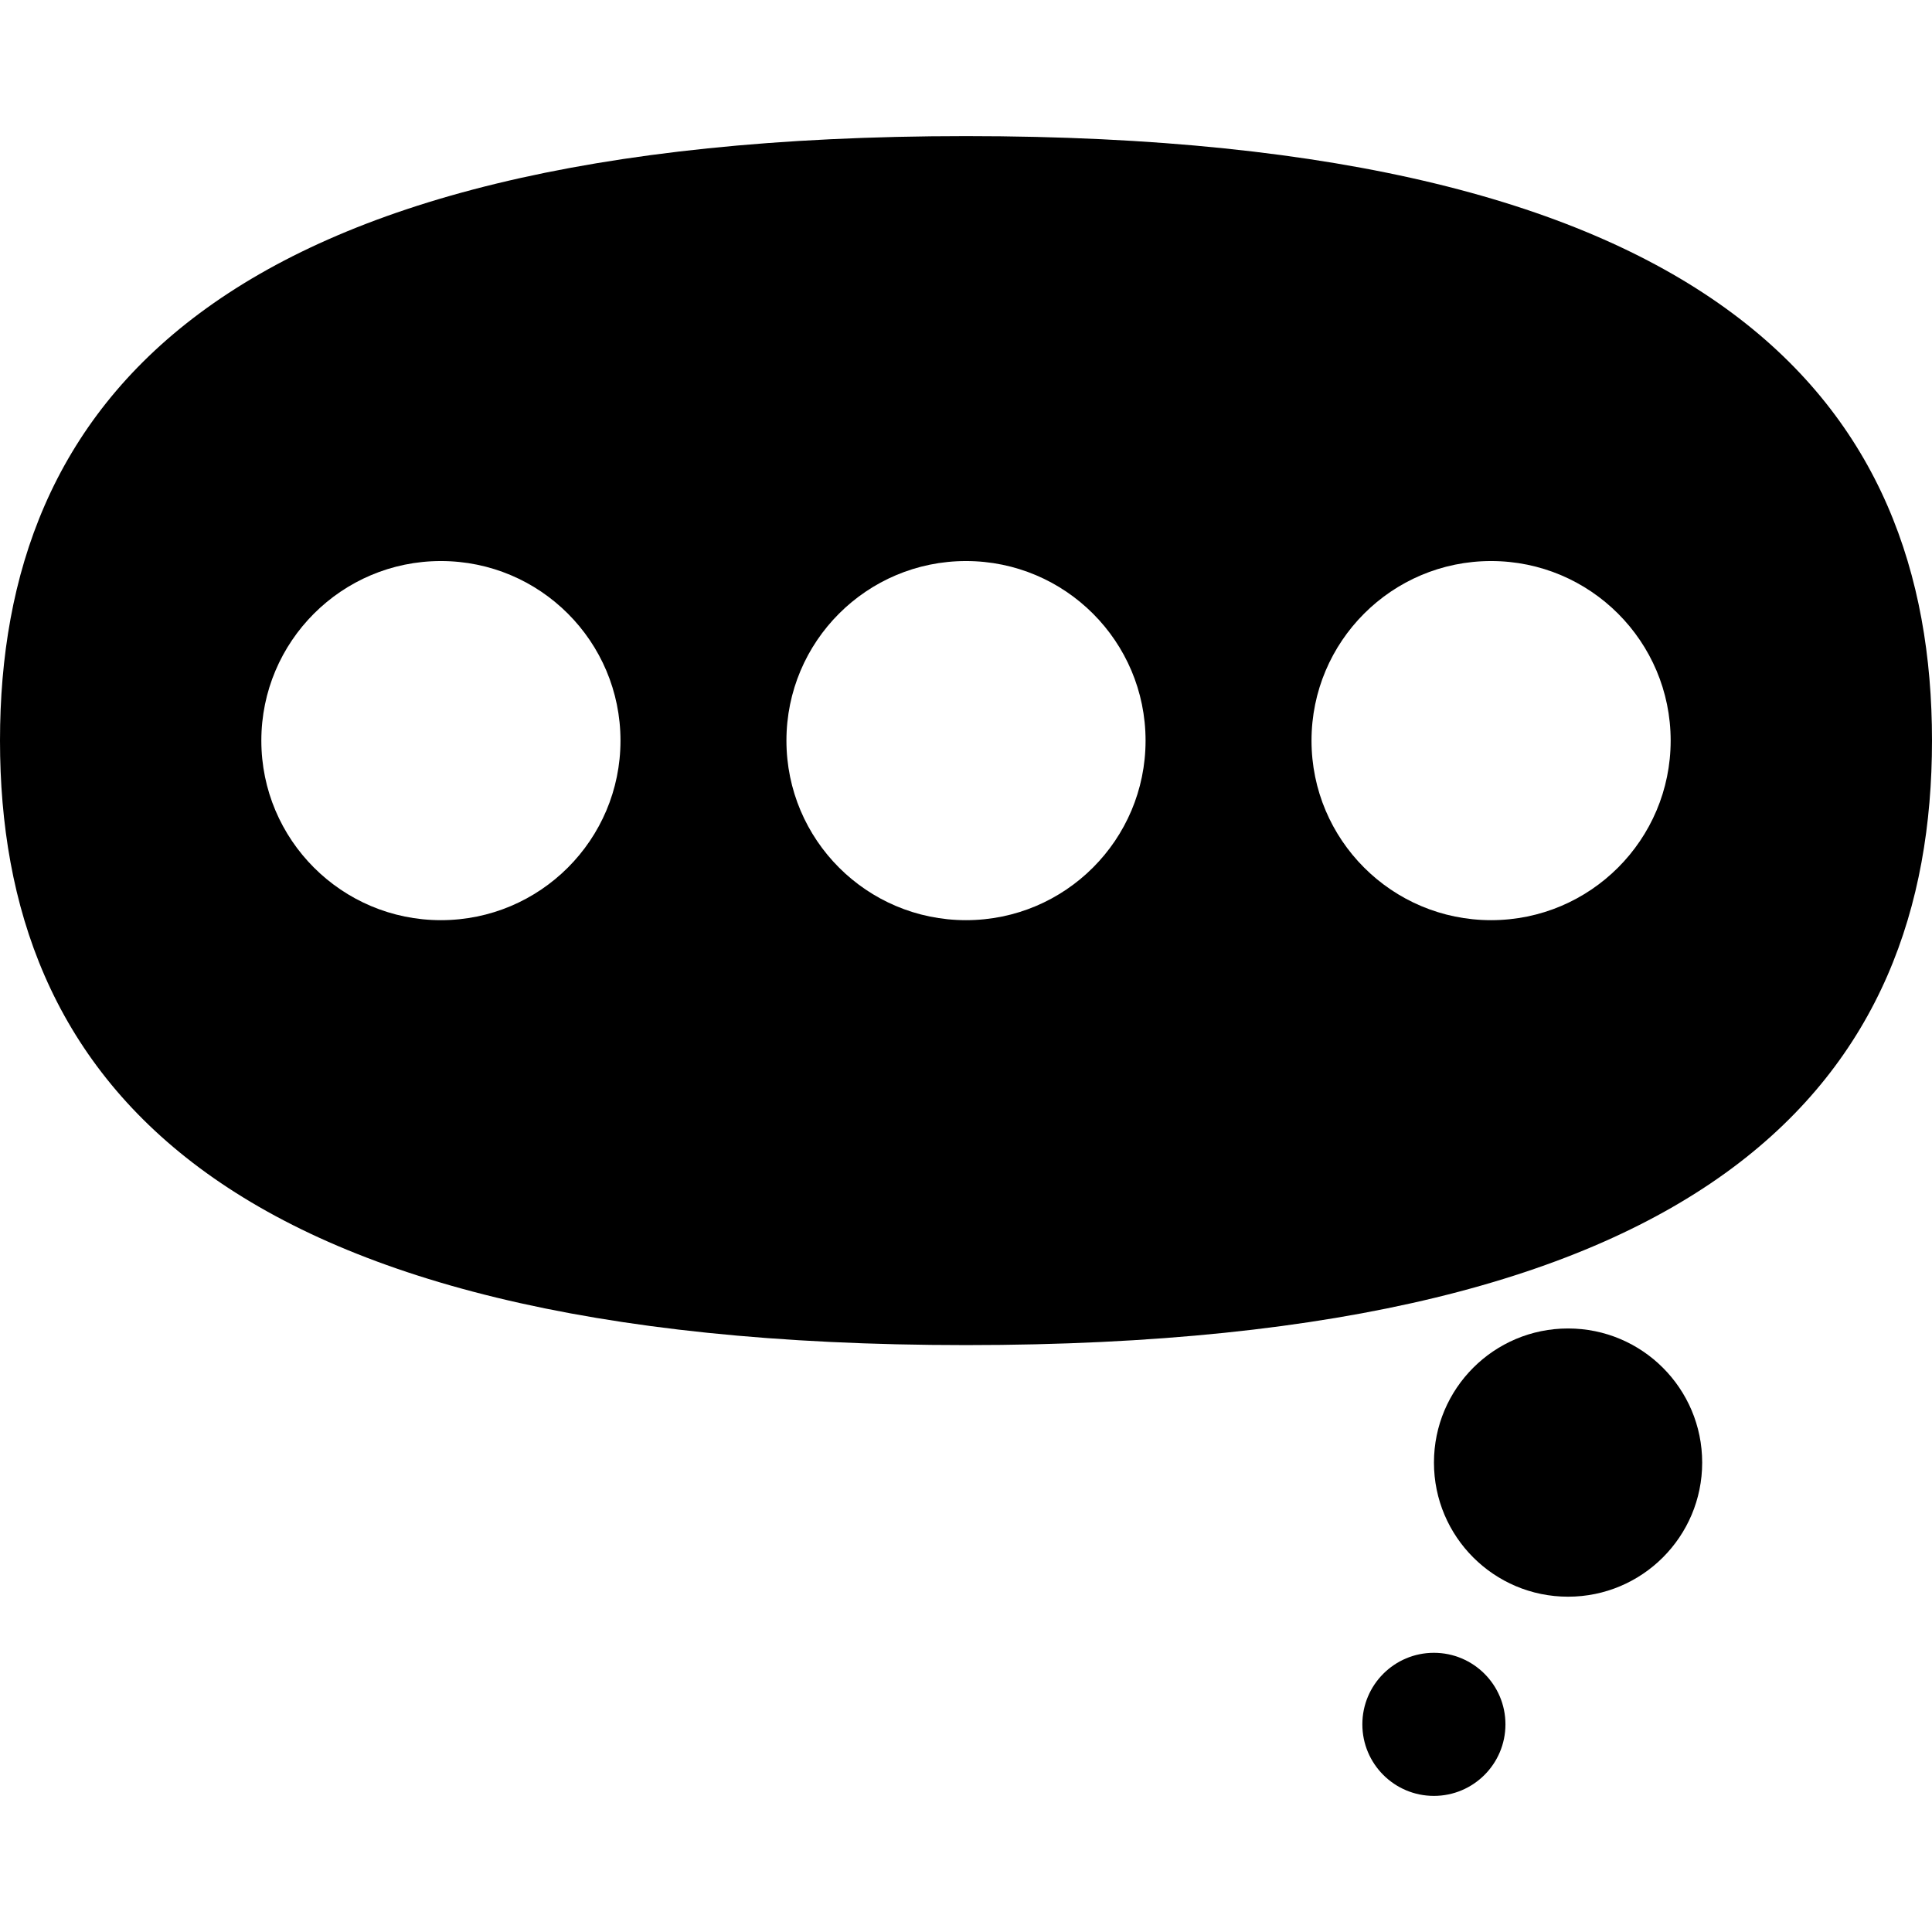<?xml version="1.0" encoding="iso-8859-1"?>
<!-- Generator: Adobe Illustrator 16.0.0, SVG Export Plug-In . SVG Version: 6.00 Build 0)  -->
<!DOCTYPE svg PUBLIC "-//W3C//DTD SVG 1.1//EN" "http://www.w3.org/Graphics/SVG/1.1/DTD/svg11.dtd">
<svg version="1.1" id="Capa_1" xmlns="http://www.w3.org/2000/svg" xmlns:xlink="http://www.w3.org/1999/xlink" x="0px" y="0px"
	 width="98.996px" height="98.996px" viewBox="0 0 98.996 98.996" style="enable-background:new 0 0 98.996 98.996;"
	 xml:space="preserve">
<g>
	<g>
		<path d="M49.498,6.974C10.793,6.974,0,20.842,0,37.949c0,17.107,10.793,30.974,49.498,30.974s49.498-13.868,49.498-30.975
			C98.996,20.841,88.203,6.974,49.498,6.974z M22.592,47.15c-5.08,0-9.201-4.119-9.201-9.201s4.121-9.201,9.201-9.201
			c5.082,0,9.202,4.119,9.202,9.201S27.674,47.15,22.592,47.15z M49.498,47.15c-5.082,0-9.201-4.119-9.201-9.201
			s4.119-9.201,9.201-9.201s9.201,4.119,9.201,9.201S54.58,47.15,49.498,47.15z M76.404,47.15c-5.082,0-9.202-4.119-9.202-9.201
			s4.12-9.201,9.202-9.201c5.08,0,9.201,4.119,9.201,9.201S81.484,47.15,76.404,47.15z"/>
		<circle cx="73.473" cy="88.356" r="3.666"/>
		<circle cx="80.348" cy="74.943" r="6.872"/>
	</g>
</g>
<g>
</g>
<g>
</g>
<g>
</g>
<g>
</g>
<g>
</g>
<g>
</g>
<g>
</g>
<g>
</g>
<g>
</g>
<g>
</g>
<g>
</g>
<g>
</g>
<g>
</g>
<g>
</g>
<g>
</g>
</svg>
